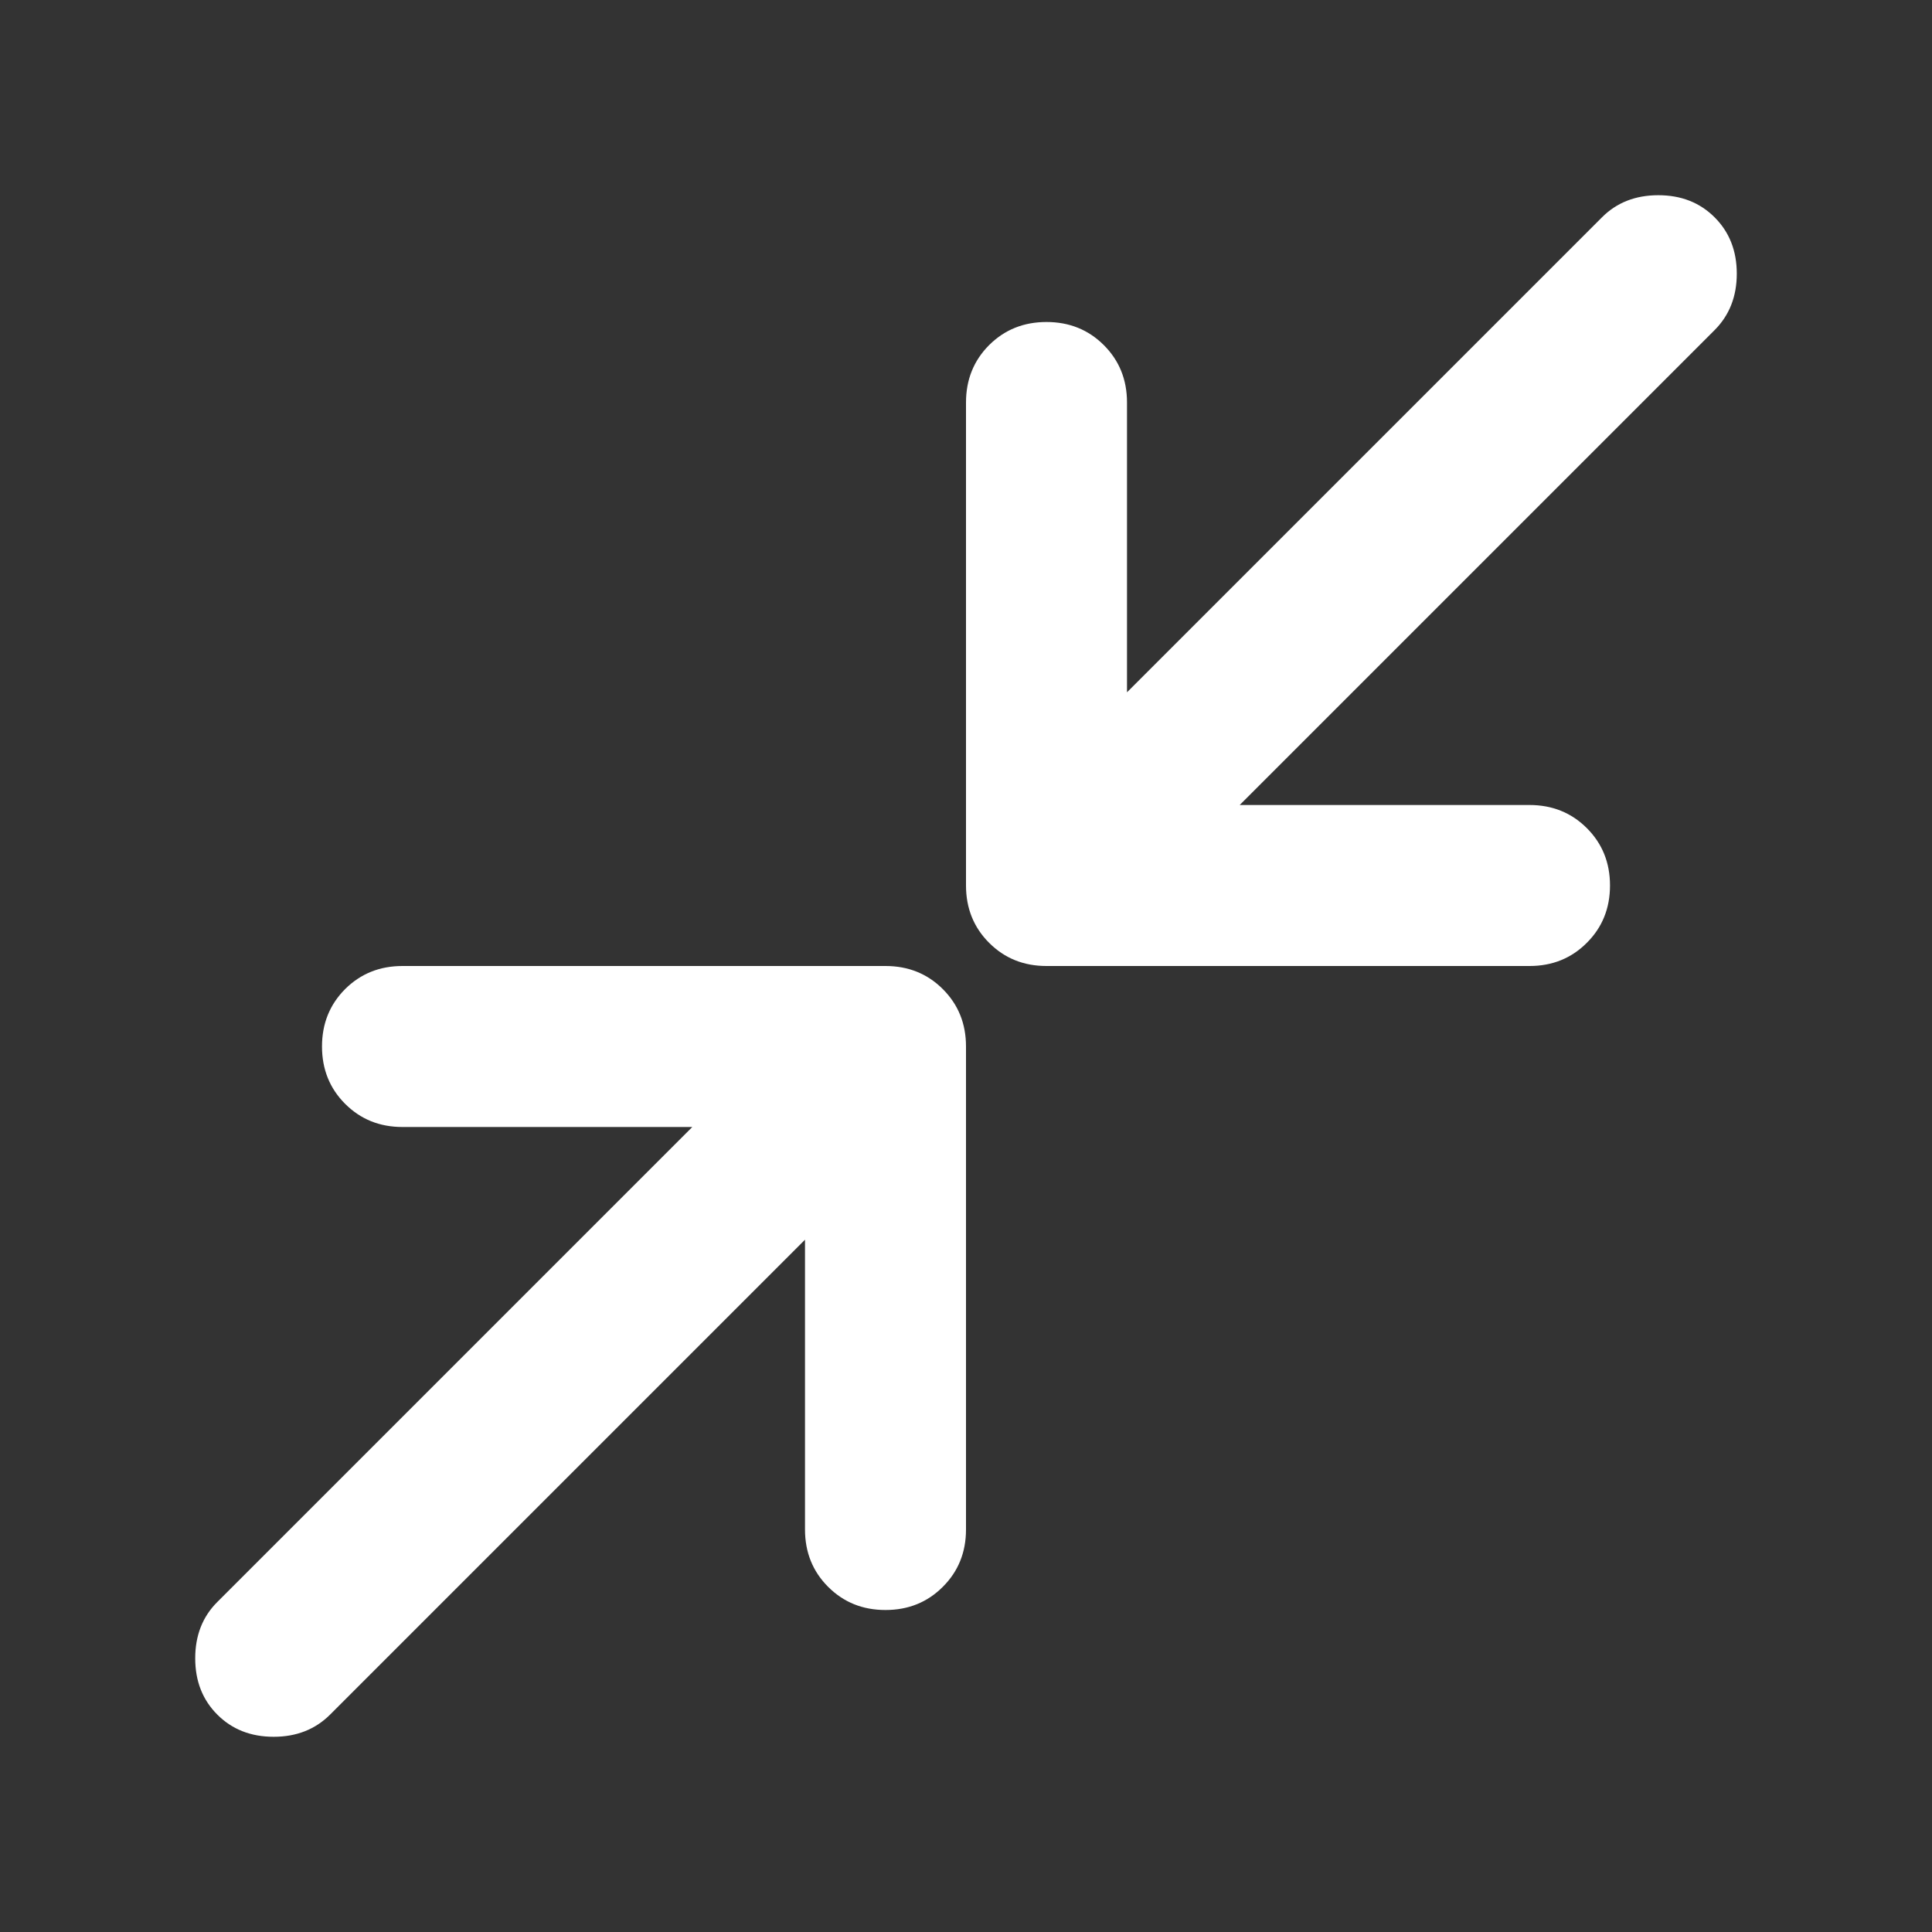 <svg width="24" height="24" viewBox="0 0 24 24" fill="none" xmlns="http://www.w3.org/2000/svg">
<rect x="0" y="0" width="24" height="24" fill="#333333" stroke="none"/>
<path d="M10 15.4L4.1 21.3C3.916 21.483 3.683 21.575 3.4 21.575C3.116 21.575 2.883 21.483 2.7 21.3C2.516 21.116 2.425 20.883 2.425 20.6C2.425 20.317 2.516 20.083 2.7 19.9L8.6 14H5C4.716 14 4.479 13.904 4.287 13.712C4.096 13.521 4 13.283 4 13C4 12.716 4.096 12.479 4.287 12.287C4.479 12.096 4.716 12 5 12H11C11.283 12 11.521 12.096 11.712 12.287C11.904 12.479 12 12.716 12 13V19C12 19.283 11.904 19.521 11.712 19.712C11.521 19.904 11.283 20 11 20C10.716 20 10.479 19.904 10.287 19.712C10.096 19.521 10 19.283 10 19V15.4ZM15.4 10H19C19.283 10 19.521 10.096 19.712 10.287C19.904 10.479 20 10.716 20 11C20 11.283 19.904 11.521 19.712 11.712C19.521 11.904 19.283 12 19 12H13C12.716 12 12.479 11.904 12.287 11.712C12.096 11.521 12 11.283 12 11V5C12 4.716 12.096 4.479 12.287 4.287C12.479 4.096 12.716 4 13 4C13.283 4 13.521 4.096 13.712 4.287C13.904 4.479 14 4.716 14 5V8.6L19.9 2.7C20.083 2.516 20.317 2.425 20.6 2.425C20.883 2.425 21.116 2.516 21.3 2.7C21.483 2.883 21.575 3.116 21.575 3.4C21.575 3.683 21.483 3.916 21.3 4.1L15.4 10Z" fill="white"/>
</svg>
